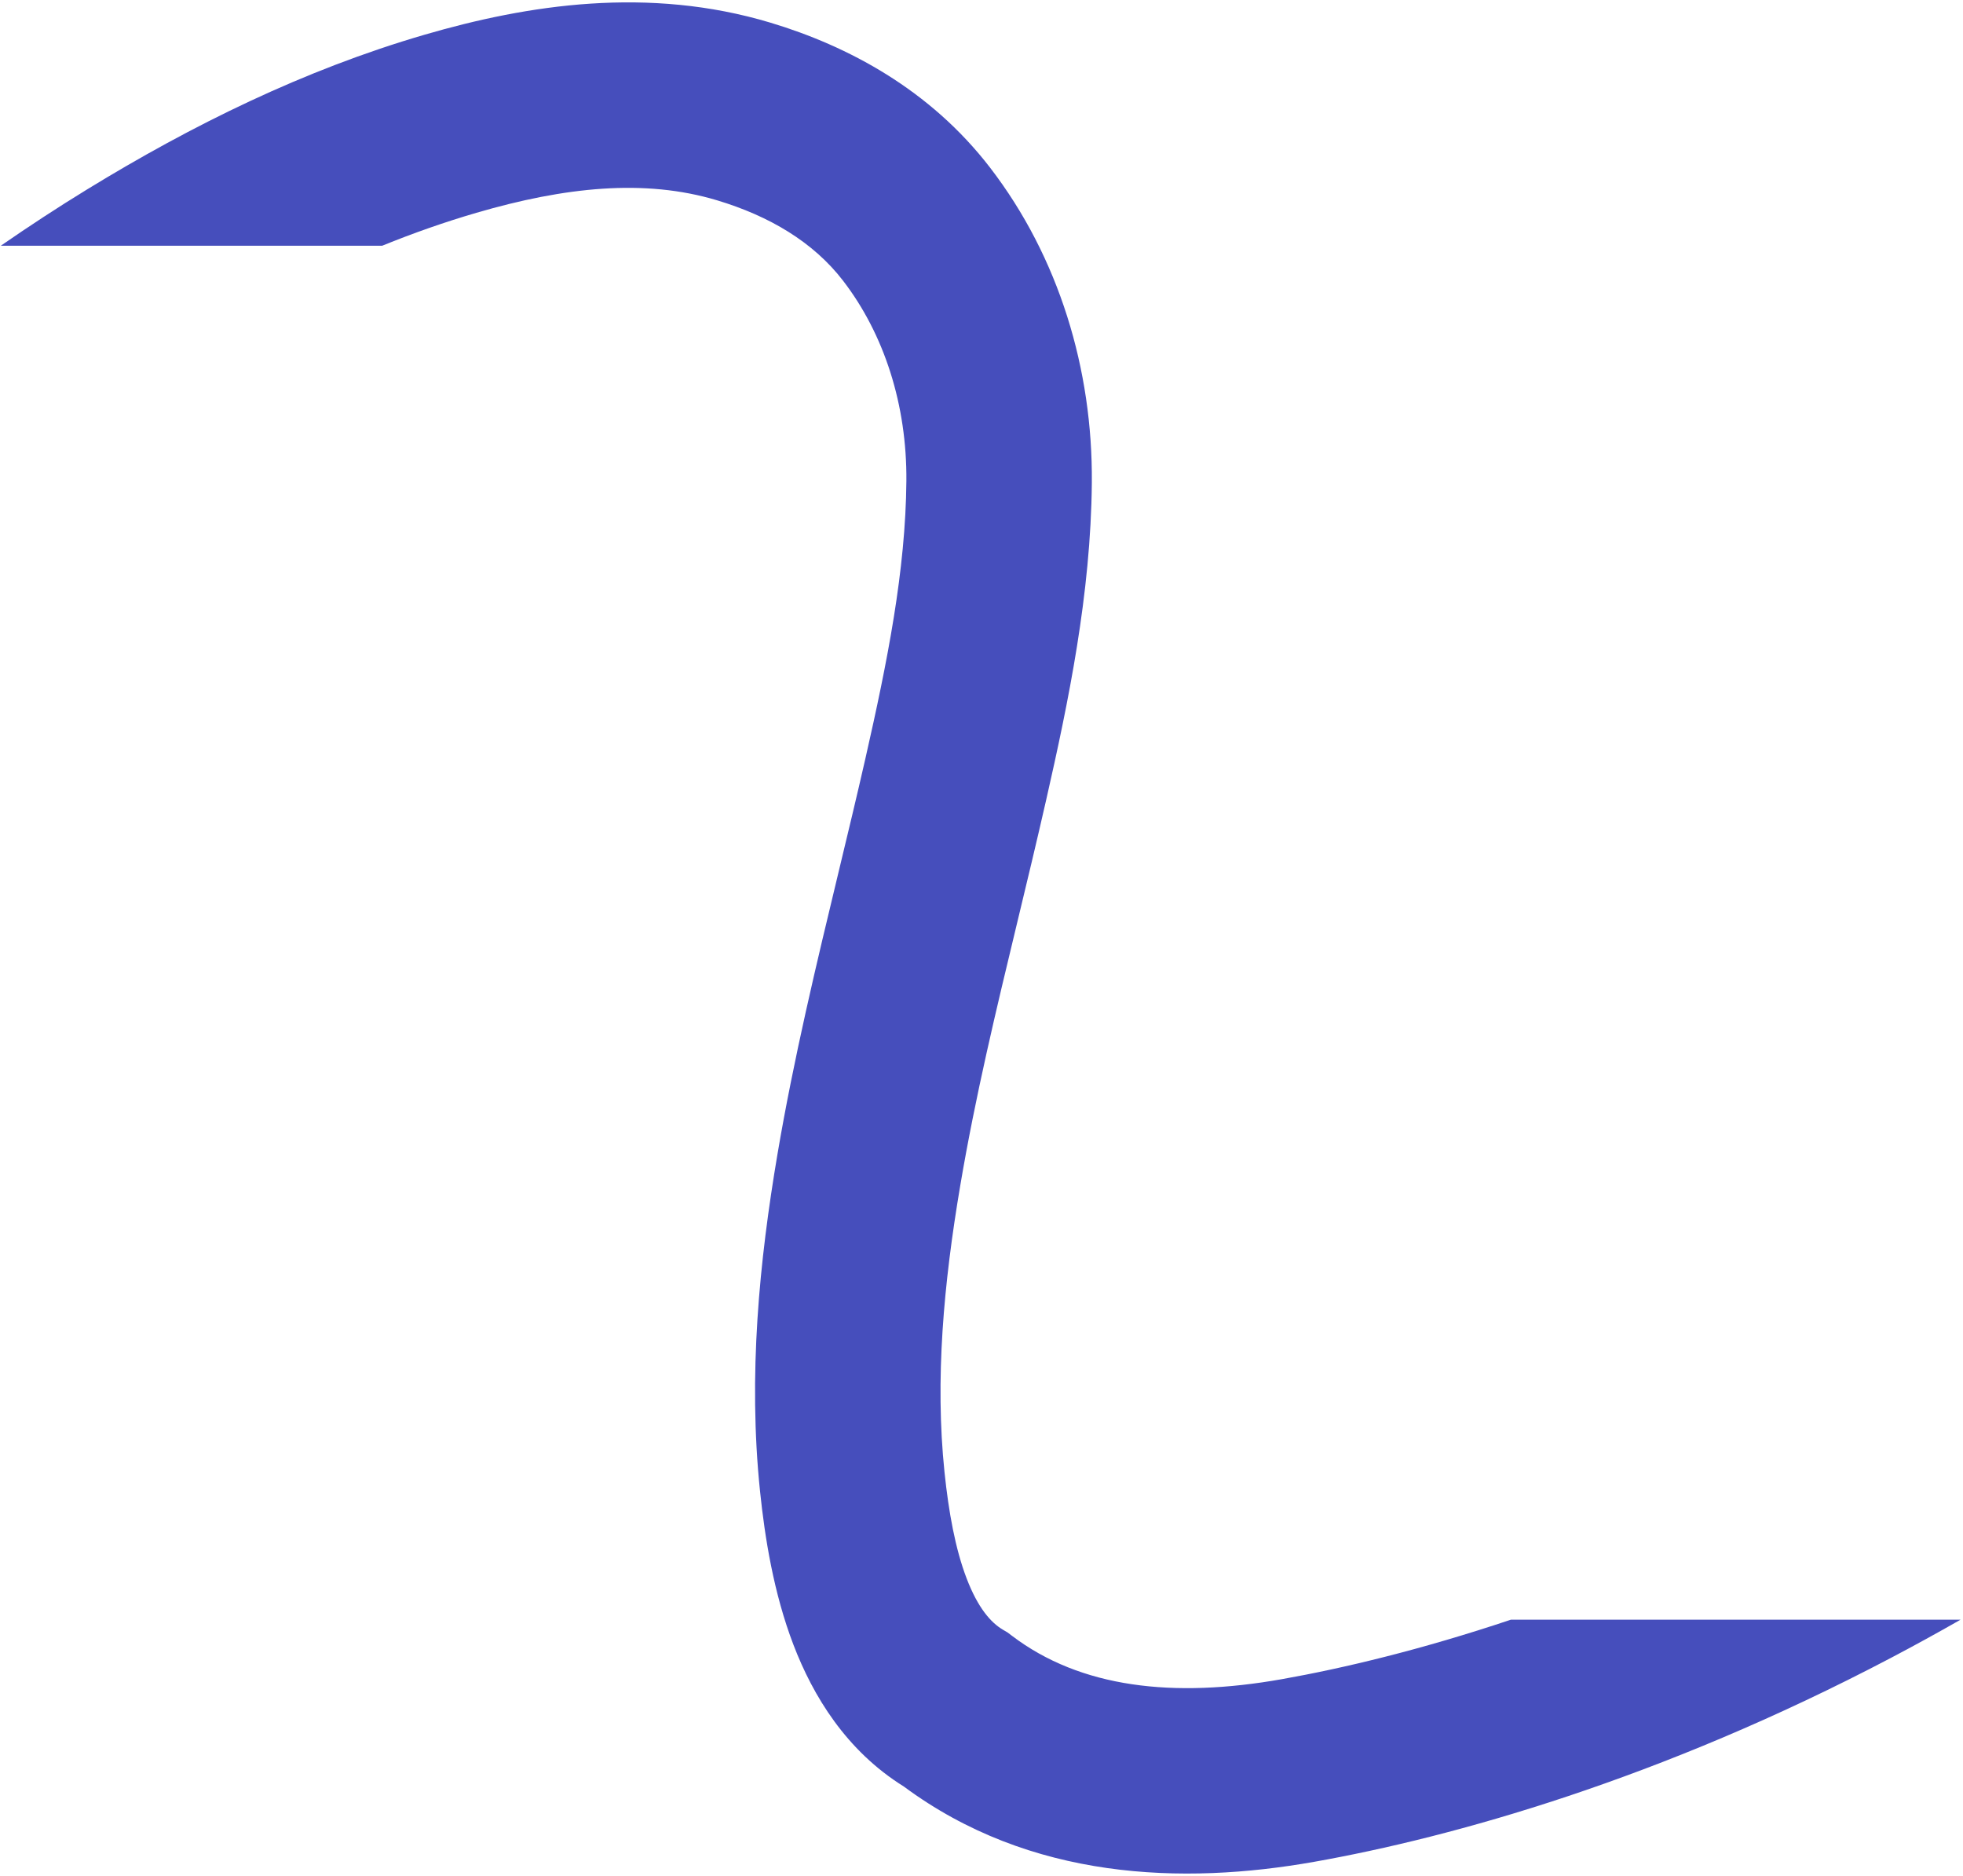 <?xml version="1.0" encoding="UTF-8"?> <svg xmlns="http://www.w3.org/2000/svg" width="743" height="710" viewBox="0 0 743 710" fill="none"><path fill-rule="evenodd" clip-rule="evenodd" d="M271.406 75.808C243.979 67.564 213.762 70.776 180.29 80.548C168.282 84.054 156.416 88.228 144.657 93H0.306C11.009 85.601 21.886 78.474 32.951 71.696C72.698 47.351 115.002 26.481 160.617 13.164C199.855 1.709 245.462 -5.29 291.613 8.582C320.911 17.388 351.991 33.866 374.745 63.445C400.803 97.318 413.625 139.781 413.261 182.682C412.903 224.826 404.336 265.966 396.01 302.614C392.409 318.463 388.715 333.798 385.086 348.865L385.08 348.889L385.076 348.906C376.971 382.552 369.188 414.861 363.479 448.577C357.157 485.914 353.858 522.13 357.495 557.138C359.066 572.261 361.585 586.212 365.891 597.44C370.172 608.605 375.066 614.126 379.607 616.802L381.375 617.844L383.009 619.085C408.99 638.813 444.081 642.816 485.242 635.509C508.331 631.411 537.909 624.386 571.892 613H742.091C733.228 618.05 724.435 622.881 715.765 627.44C628.086 673.545 549.712 695.36 497.51 704.626C447.603 713.484 389.955 711.599 342.099 676.147C320.243 662.546 307.726 641.815 300.348 622.573C292.786 602.855 289.482 581.789 287.674 564.392C283.106 520.418 287.445 477.149 294.267 436.858C300.393 400.68 309.091 364.552 317.454 329.814C320.951 315.288 324.39 301.004 327.558 287.061C335.85 250.566 342.779 215.946 343.066 182.086C343.311 153.243 334.653 126.455 319.107 106.246C307.82 91.574 291.153 81.743 271.406 75.808Z" fill="#464EBC"></path></svg> 
